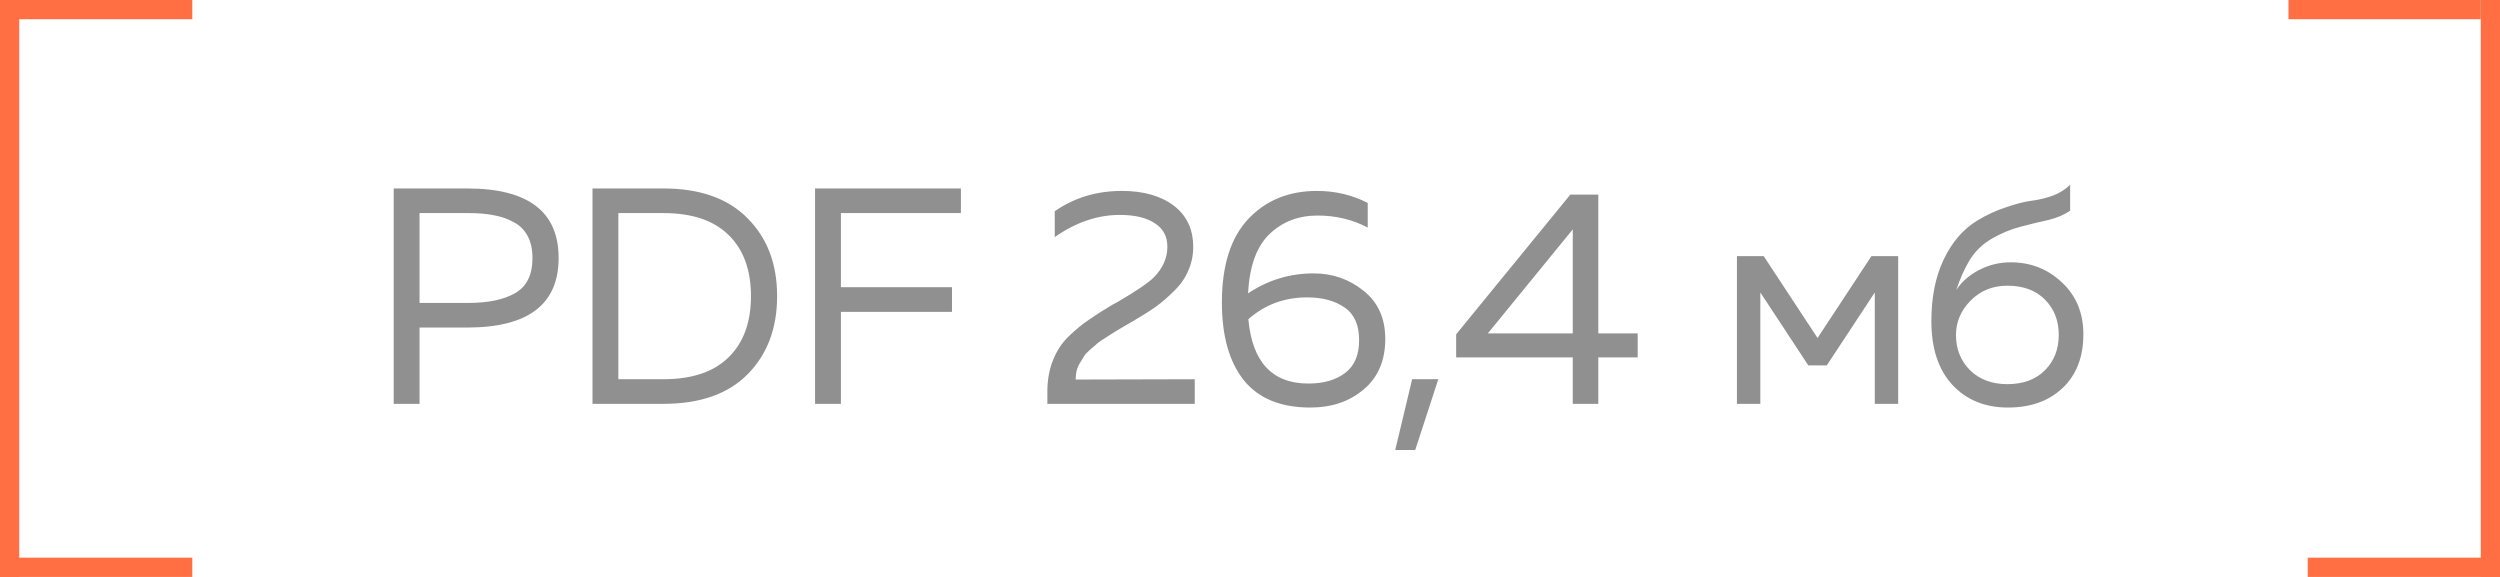 <?xml version="1.0" encoding="UTF-8"?> <svg xmlns="http://www.w3.org/2000/svg" width="130" height="30" viewBox="0 0 130 30" fill="none"> <path d="M20.472 9.8H24.296C27.464 9.8 29.048 11.005 29.048 13.416C29.048 15.827 27.464 17.032 24.296 17.032H21.816V21H20.472V9.8ZM27.688 13.416C27.688 12.957 27.603 12.573 27.432 12.264C27.261 11.944 27.016 11.704 26.696 11.544C26.387 11.373 26.045 11.256 25.672 11.192C25.299 11.117 24.861 11.08 24.36 11.08H21.816V15.752H24.36C25.395 15.752 26.205 15.581 26.792 15.24C27.389 14.899 27.688 14.291 27.688 13.416ZM30.81 9.8H34.49C36.4 9.8 37.861 10.317 38.874 11.352C39.898 12.376 40.41 13.725 40.41 15.4C40.41 17.075 39.898 18.429 38.874 19.464C37.861 20.488 36.4 21 34.49 21H30.81V9.8ZM37.882 18.584C38.661 17.827 39.05 16.765 39.05 15.4C39.05 14.035 38.661 12.973 37.882 12.216C37.114 11.459 35.983 11.08 34.49 11.08H32.154V19.72H34.49C35.983 19.72 37.114 19.341 37.882 18.584ZM42.383 9.8H49.967V11.08H43.727V14.936H49.503V16.216H43.727V21H42.383V9.8ZM54.847 10.984C55.86 10.28 57.023 9.928 58.335 9.928C59.465 9.928 60.367 10.184 61.039 10.696C61.711 11.208 62.047 11.923 62.047 12.84C62.047 13.277 61.961 13.688 61.791 14.072C61.631 14.456 61.385 14.808 61.055 15.128C60.735 15.448 60.42 15.72 60.111 15.944C59.812 16.157 59.433 16.397 58.975 16.664C58.921 16.696 58.756 16.792 58.479 16.952C58.212 17.112 58.041 17.213 57.967 17.256C57.903 17.299 57.753 17.395 57.519 17.544C57.295 17.683 57.145 17.784 57.071 17.848C57.007 17.912 56.889 18.013 56.719 18.152C56.559 18.291 56.447 18.408 56.383 18.504C56.329 18.6 56.255 18.723 56.159 18.872C56.073 19.011 56.015 19.149 55.983 19.288C55.951 19.427 55.935 19.576 55.935 19.736L62.127 19.72V21H54.463V20.36C54.463 19.763 54.559 19.224 54.751 18.744C54.943 18.253 55.215 17.837 55.567 17.496C55.929 17.144 56.287 16.851 56.639 16.616C56.991 16.371 57.401 16.109 57.871 15.832C57.977 15.779 58.057 15.736 58.111 15.704C59.081 15.139 59.716 14.707 60.015 14.408C60.473 13.939 60.703 13.411 60.703 12.824C60.703 12.291 60.484 11.885 60.047 11.608C59.62 11.32 59.012 11.176 58.223 11.176C57.071 11.176 55.945 11.56 54.847 12.328V10.984ZM64.898 15.256C65.933 14.563 67.069 14.216 68.306 14.216C69.298 14.216 70.168 14.52 70.914 15.128C71.661 15.725 72.034 16.557 72.034 17.624C72.034 18.744 71.661 19.619 70.914 20.248C70.178 20.877 69.25 21.192 68.13 21.192C66.594 21.192 65.442 20.717 64.674 19.768C63.917 18.808 63.538 17.464 63.538 15.736C63.538 13.816 63.992 12.371 64.898 11.4C65.816 10.419 67.01 9.928 68.482 9.928C69.432 9.928 70.312 10.136 71.122 10.552V11.832C70.333 11.416 69.464 11.208 68.514 11.208C67.512 11.208 66.674 11.533 66.002 12.184C65.341 12.824 64.973 13.848 64.898 15.256ZM64.914 16.6C65.117 18.829 66.157 19.944 68.034 19.944C68.824 19.944 69.458 19.763 69.938 19.4C70.429 19.037 70.674 18.467 70.674 17.688C70.674 16.899 70.424 16.333 69.922 15.992C69.421 15.64 68.77 15.464 67.97 15.464C66.786 15.464 65.768 15.843 64.914 16.6ZM73.592 23.4H72.552L73.432 19.72H74.792L73.592 23.4ZM81.656 10.12H83.112V17.336H85.16V18.584H83.112V21H81.784V18.584H75.72V17.384L81.656 10.12ZM81.784 17.336V11.928L77.368 17.336H81.784ZM91.537 21H90.321V13.32H91.713L94.513 17.576L97.313 13.32H98.705V21H97.489V15.208L94.993 19H94.033L91.537 15.208V21ZM108.335 17.384C108.335 18.568 107.972 19.501 107.247 20.184C106.532 20.856 105.588 21.192 104.415 21.192C103.22 21.192 102.255 20.797 101.519 20.008C100.794 19.219 100.431 18.115 100.431 16.696C100.431 15.459 100.644 14.392 101.071 13.496C101.498 12.6 102.074 11.928 102.799 11.48C103.29 11.181 103.796 10.947 104.319 10.776C104.852 10.595 105.29 10.483 105.631 10.44C105.983 10.397 106.346 10.312 106.719 10.184C107.092 10.045 107.402 9.853 107.647 9.608V10.952C107.348 11.165 106.98 11.325 106.543 11.432C106.106 11.528 105.62 11.645 105.087 11.784C104.554 11.923 104.042 12.136 103.551 12.424C103.071 12.712 102.698 13.075 102.431 13.512C102.164 13.949 101.93 14.472 101.727 15.08C102.004 14.653 102.399 14.307 102.911 14.04C103.423 13.773 103.972 13.64 104.559 13.64C105.594 13.64 106.479 13.987 107.215 14.68C107.962 15.373 108.335 16.275 108.335 17.384ZM101.711 17.416C101.711 18.152 101.956 18.765 102.447 19.256C102.938 19.736 103.583 19.976 104.383 19.976C105.204 19.976 105.855 19.736 106.335 19.256C106.815 18.776 107.055 18.163 107.055 17.416C107.055 16.669 106.815 16.056 106.335 15.576C105.855 15.096 105.204 14.856 104.383 14.856C103.615 14.856 102.975 15.117 102.463 15.64C101.962 16.152 101.711 16.744 101.711 17.416Z" fill="#909090"></path> <line x1="4.37114e-08" y1="0.5" x2="10" y2="0.5" stroke="#FF6F43"></line> <line x1="130" y1="29.5" x2="120" y2="29.5" stroke="#FF6F43"></line> <line x1="0.5" y1="2.18557e-08" x2="0.5" y2="30" stroke="#FF6F43"></line> <line x1="129.5" y1="30" x2="129.5" y2="-6.55671e-08" stroke="#FF6F43"></line> <line y1="29.5" x2="10" y2="29.5" stroke="#FF6F43"></line> <line x1="129" y1="0.5" x2="119" y2="0.5" stroke="#FF6F43"></line> </svg> 